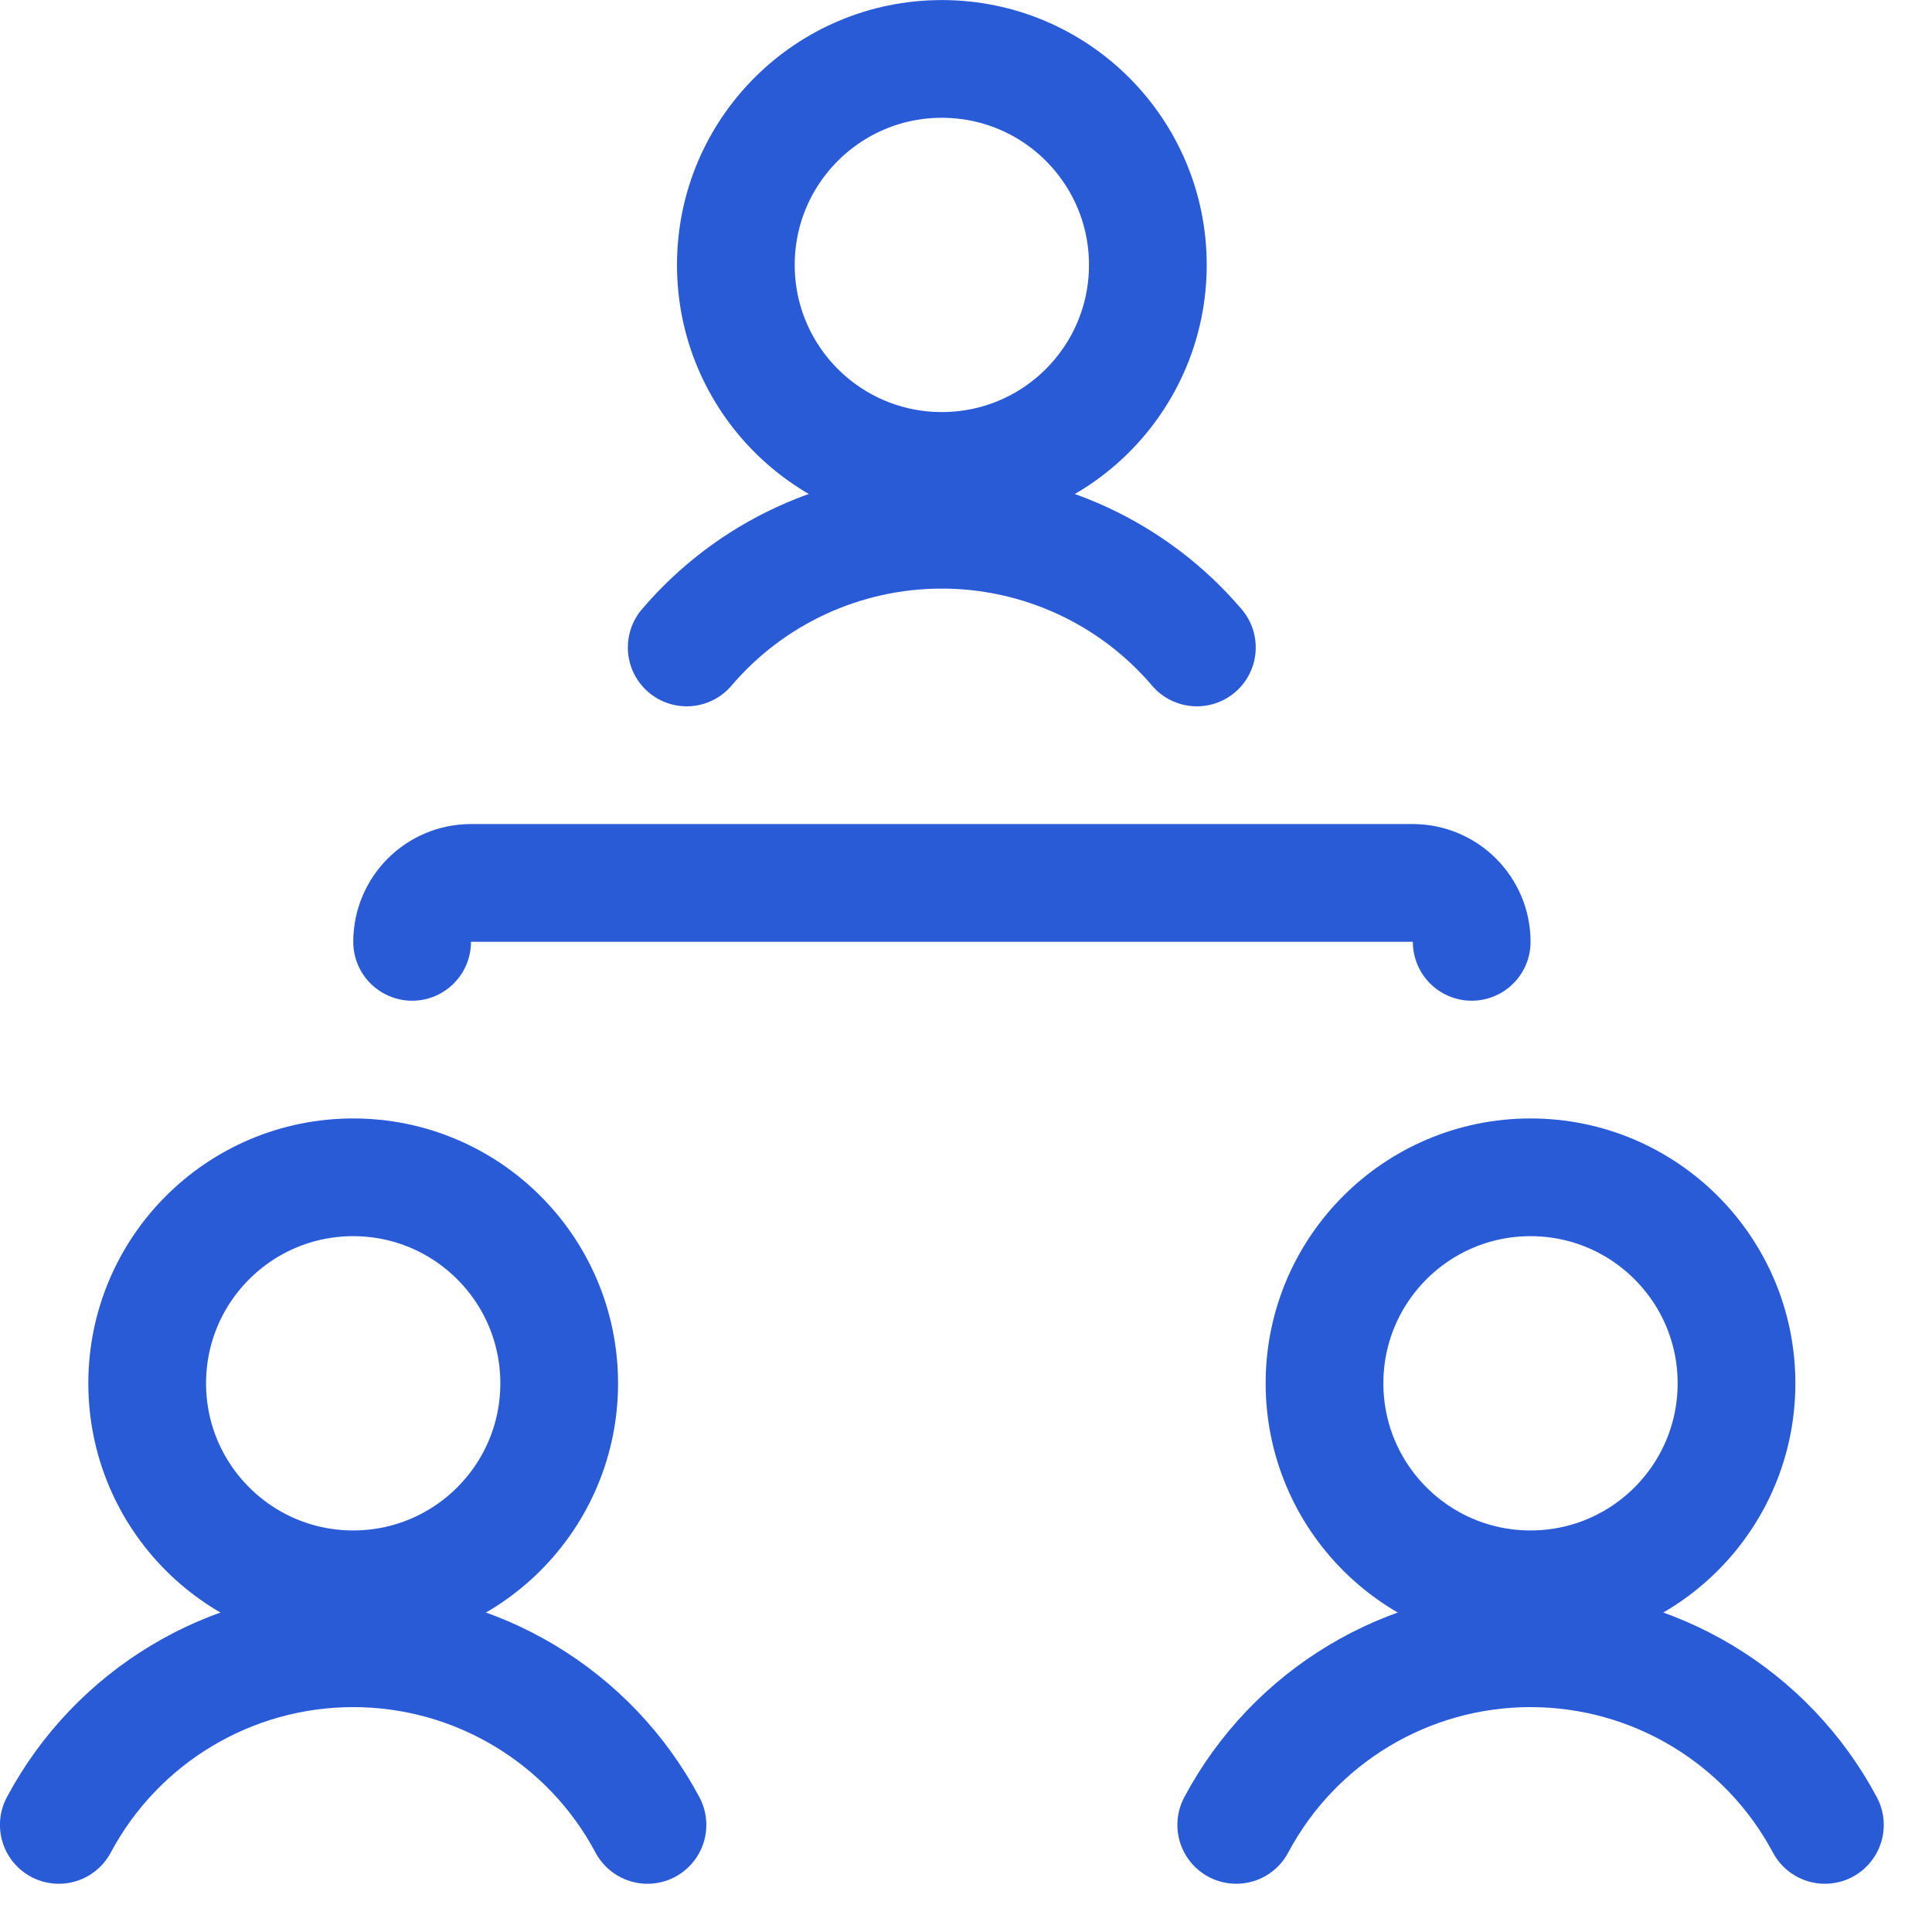 <?xml version="1.0" encoding="UTF-8"?> <svg xmlns="http://www.w3.org/2000/svg" xmlns:xlink="http://www.w3.org/1999/xlink" width="16px" height="16px" viewBox="0 0 16 16" version="1.1"><title>User-Permissions</title><g id="Pages" stroke="none" stroke-width="1" fill="none" fill-rule="evenodd" stroke-linecap="round" stroke-linejoin="round"><g id="Pricing-–-Feature-Bottom-Fold---XL" transform="translate(-941, -876)" stroke="#2A5BD7" stroke-width="0.975"><g id="User-Permissions" transform="translate(941, 876)"><path d="M12.188,7.8 C12.188,7.531 11.969,7.312 11.7,7.312 L3.9,7.312 C3.631,7.312 3.413,7.531 3.413,7.8" id="Path"></path><circle id="Oval" cx="2.925" cy="11.456" r="1.706"></circle><path d="M5.362,15.113 C4.882,14.212 3.945,13.65 2.925,13.65 C1.905,13.65 0.968,14.212 0.487,15.113" id="Path"></path><circle id="Oval" cx="12.675" cy="11.456" r="1.706"></circle><path d="M15.113,15.113 C14.632,14.212 13.695,13.65 12.675,13.65 C11.655,13.65 10.718,14.212 10.238,15.113" id="Path"></path><circle id="Oval" cx="7.8" cy="2.194" r="1.706"></circle><path d="M9.912,5.362 C9.385,4.743 8.612,4.387 7.799,4.387 C6.986,4.387 6.214,4.743 5.687,5.362" id="Path"></path></g></g></g></svg> 